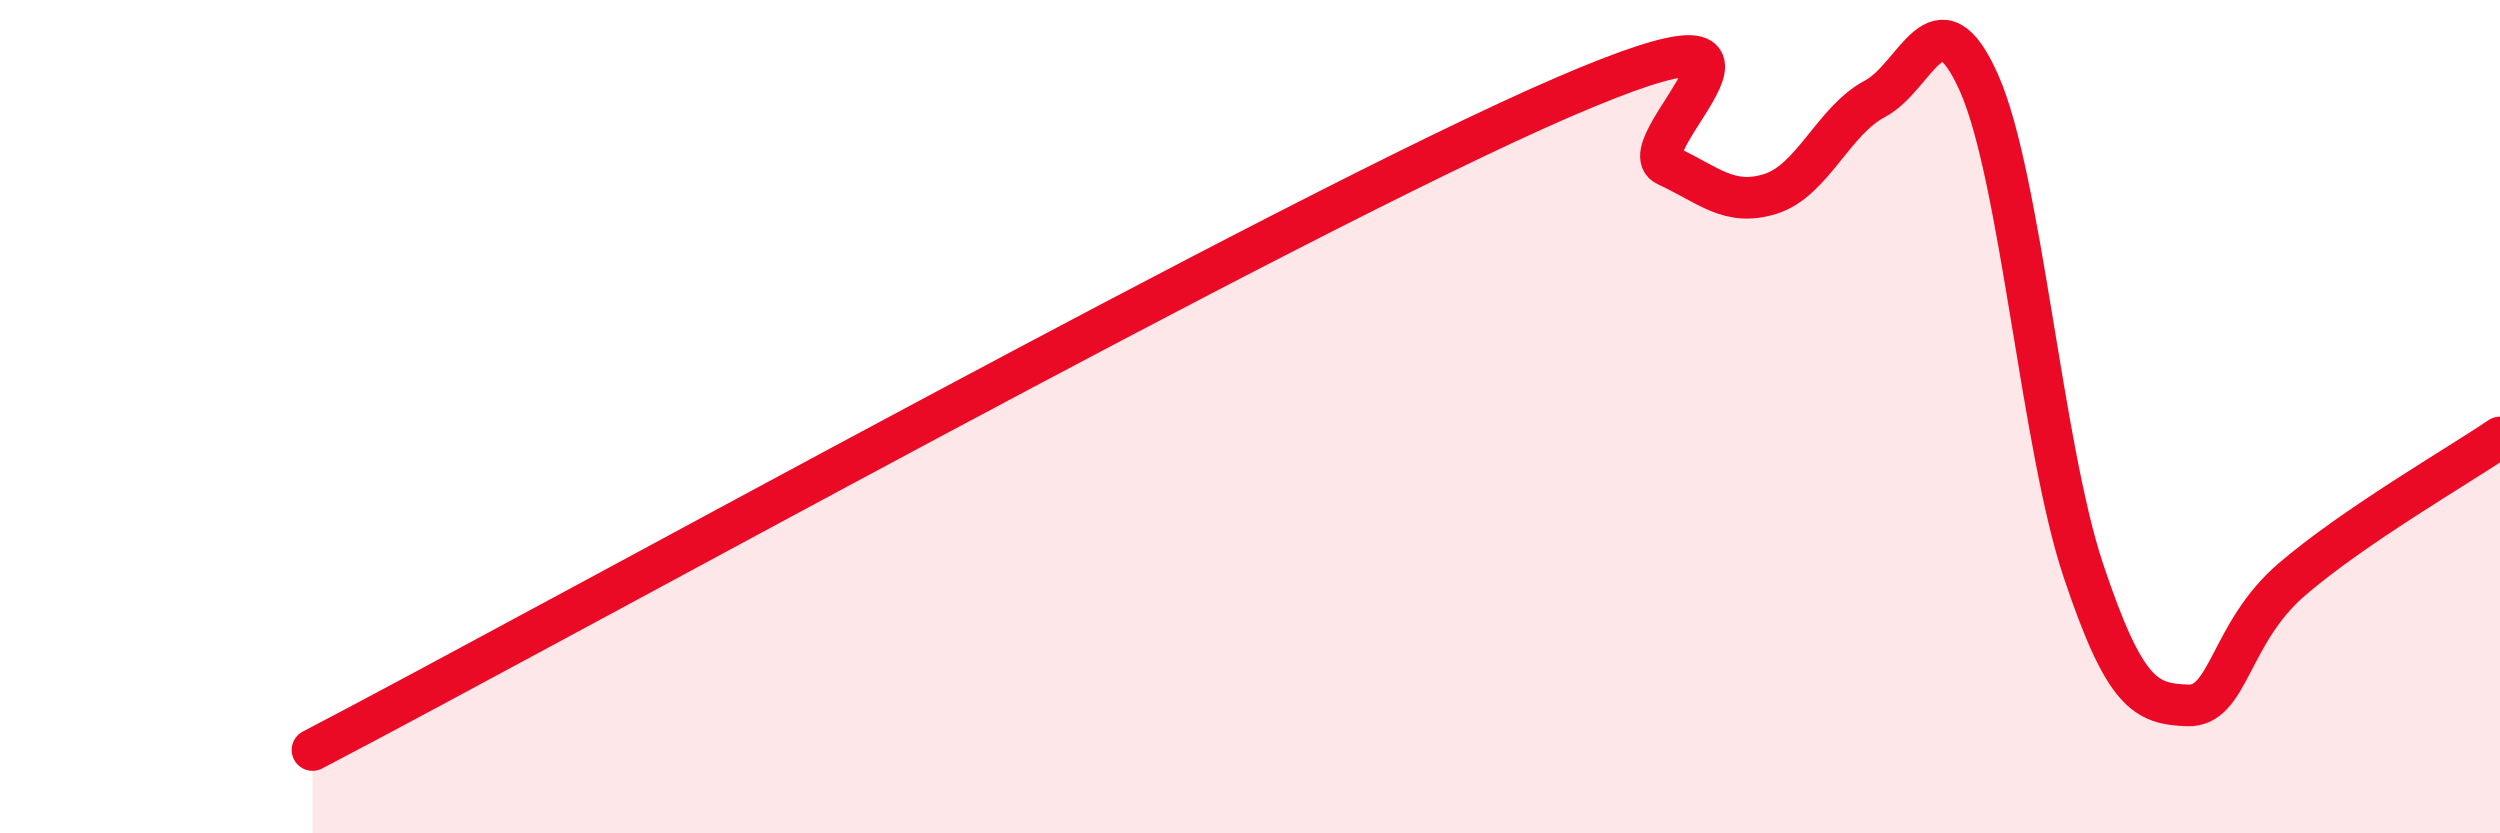 
    <svg width="60" height="20" viewBox="0 0 60 20" xmlns="http://www.w3.org/2000/svg">
      <path
        d="M 7.5,18 C 13.5,14.87 31,5.15 37.5,2.34 C 44,-0.47 39,3.51 40,3.97 C 41,4.43 41.5,4.97 42.5,4.65 C 43.5,4.33 44,2.9 45,2.37 C 46,1.84 46.5,-0.26 47.5,2 C 48.5,4.26 49,10.7 50,13.69 C 51,16.68 51.5,16.89 52.5,16.93 C 53.5,16.97 53.5,15.2 55,13.91 C 56.5,12.62 59,11.18 60,10.5L60 20L7.5 20Z"
        fill="#EB0A25"
        opacity="0.1"
        stroke-linecap="round"
        stroke-linejoin="round"
      />
      <path
        d="M 7.5,18 C 13.5,14.87 31,5.15 37.5,2.34 C 44,-0.47 39,3.51 40,3.97 C 41,4.43 41.5,4.97 42.5,4.65 C 43.5,4.33 44,2.9 45,2.37 C 46,1.84 46.5,-0.26 47.5,2 C 48.5,4.26 49,10.7 50,13.69 C 51,16.68 51.5,16.89 52.5,16.93 C 53.5,16.97 53.5,15.2 55,13.91 C 56.5,12.62 59,11.18 60,10.5"
        stroke="#EB0A25"
        stroke-width="1"
        fill="none"
        stroke-linecap="round"
        stroke-linejoin="round"
      />
    </svg>
  